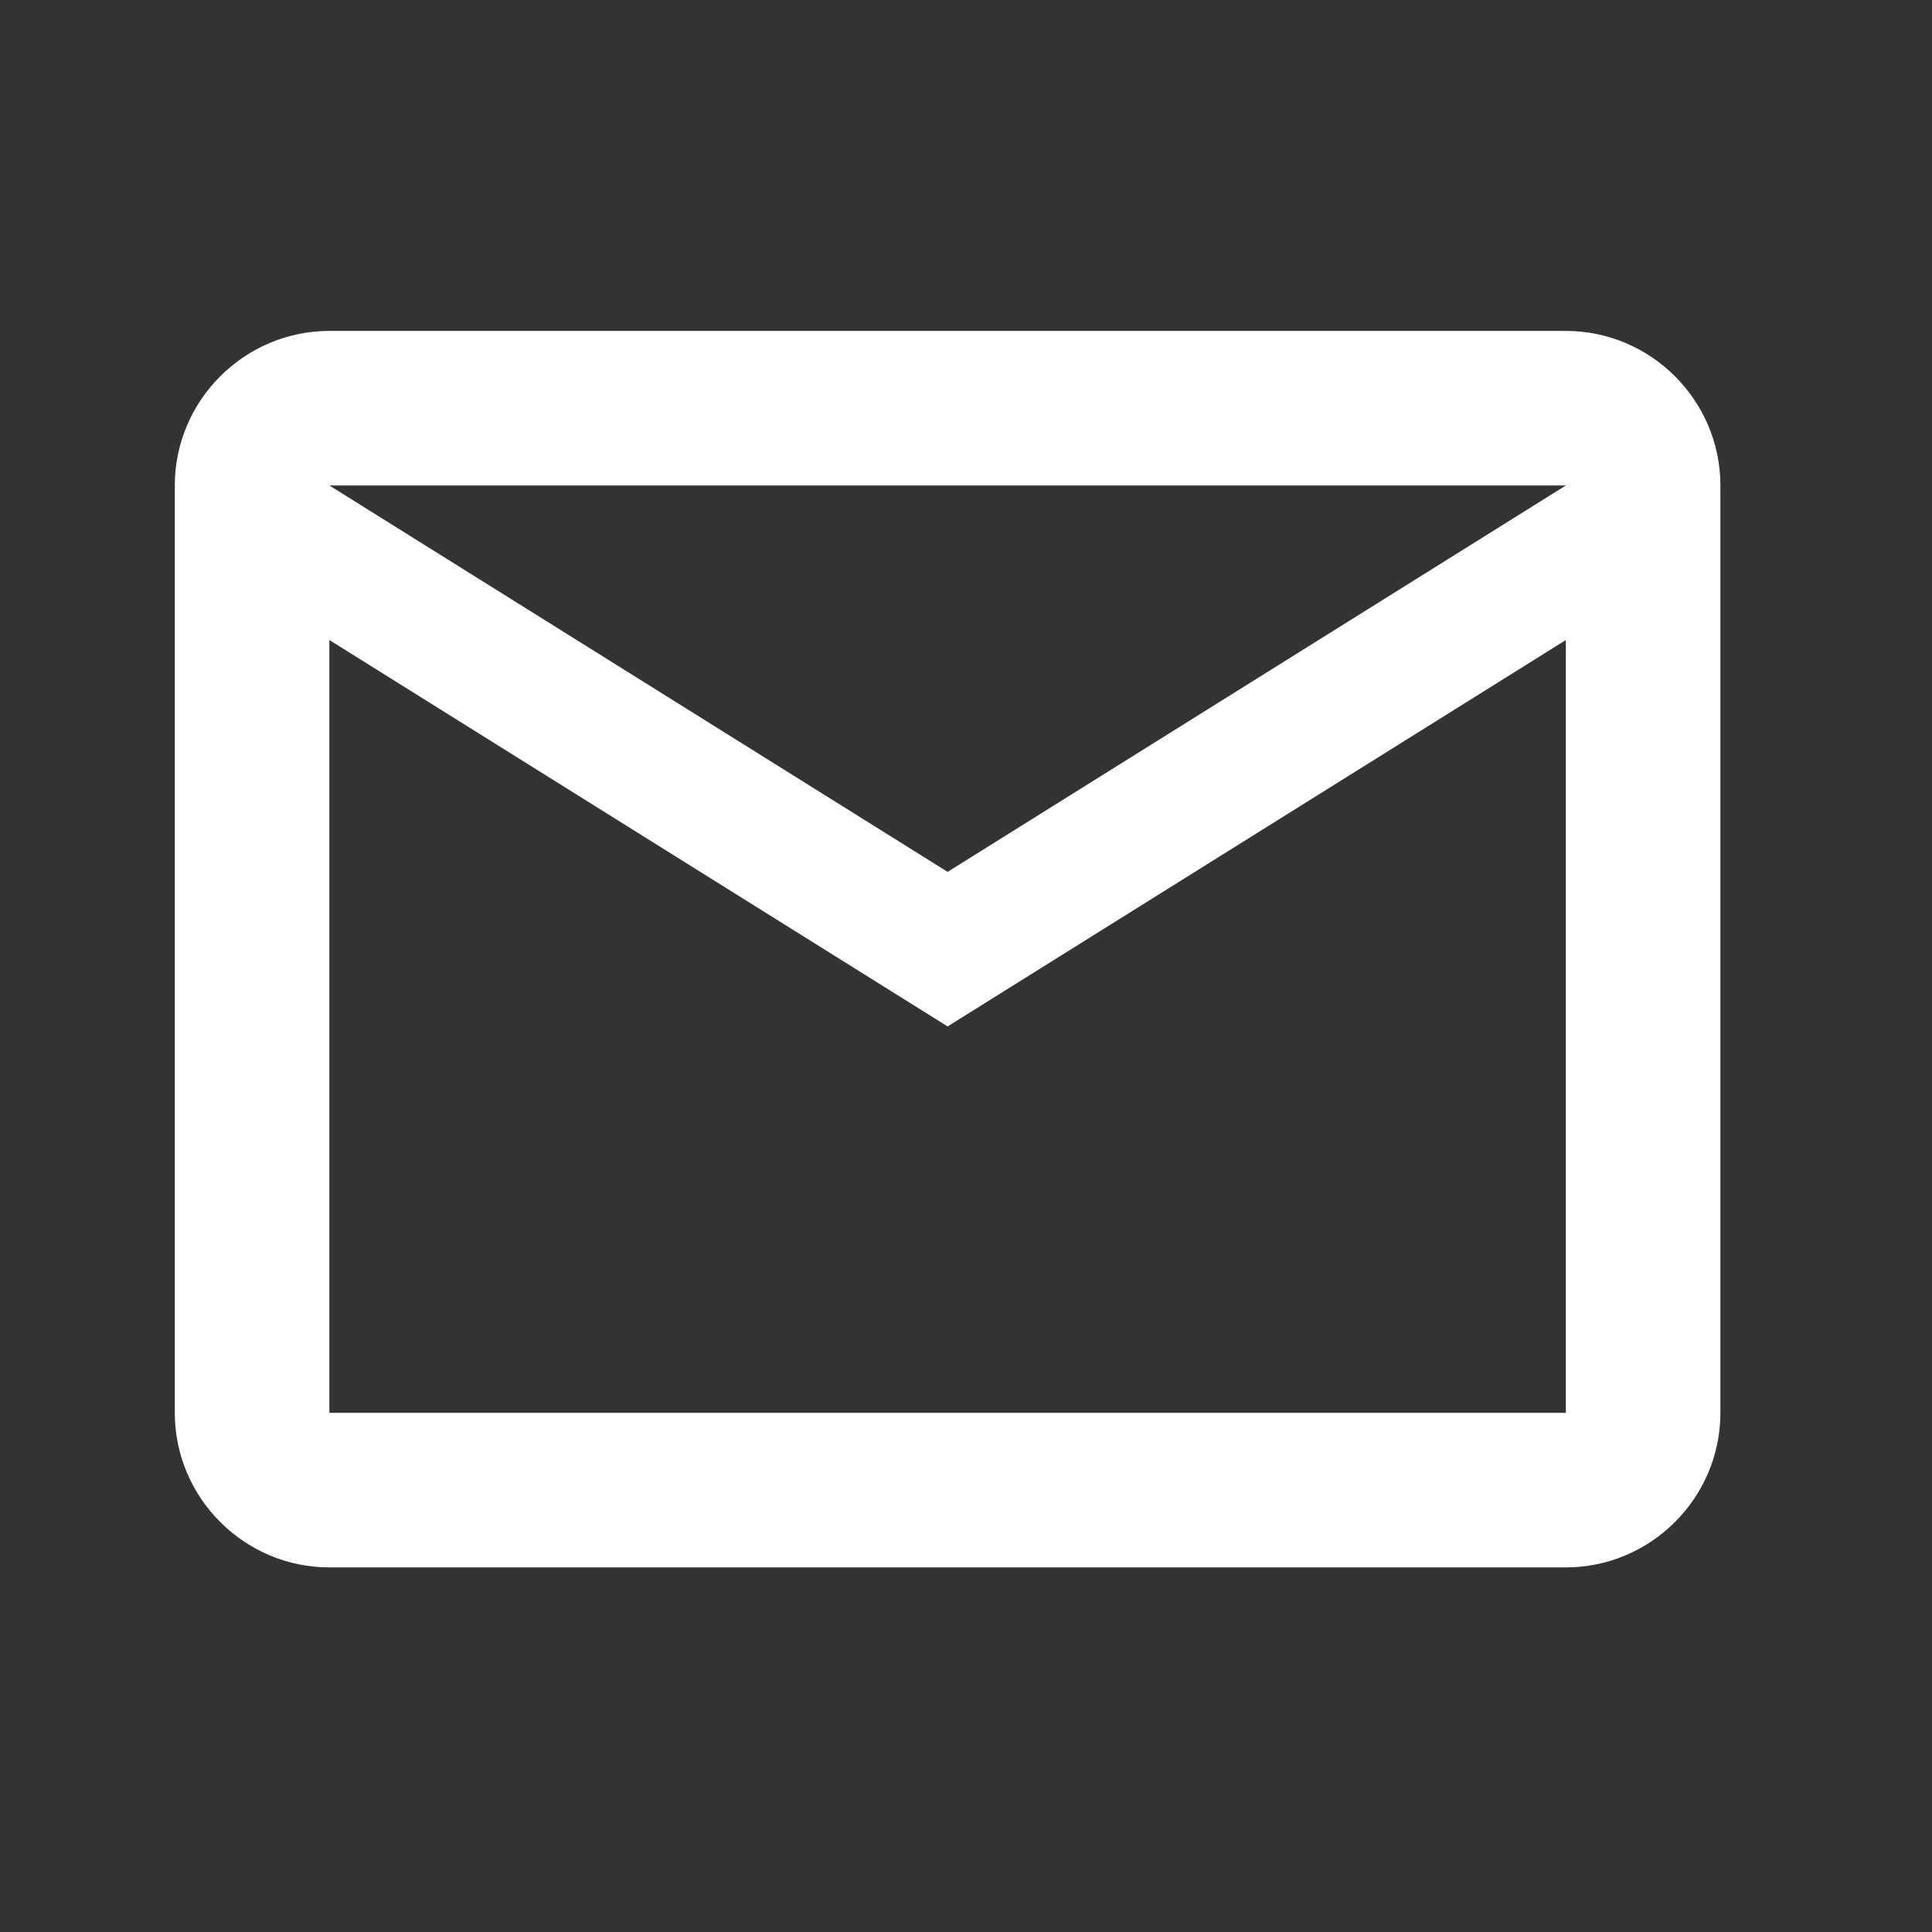 <svg width="25" height="25" viewBox="0 0 25 25" fill="none" xmlns="http://www.w3.org/2000/svg">
<rect x="0" y="0" width="25" height="25" fill="#333333" stroke="none"/>
<path d="M22.262 6.282C22.262 5.182 21.362 4.282 20.262 4.282H4.262C3.162 4.282 2.262 5.182 2.262 6.282V18.282C2.262 19.382 3.162 20.282 4.262 20.282H20.262C21.362 20.282 22.262 19.382 22.262 18.282V6.282ZM20.262 6.282L12.262 11.282L4.262 6.282H20.262ZM20.262 18.282H4.262V8.282L12.262 13.282L20.262 8.282V18.282Z" fill="white"/>
</svg>
